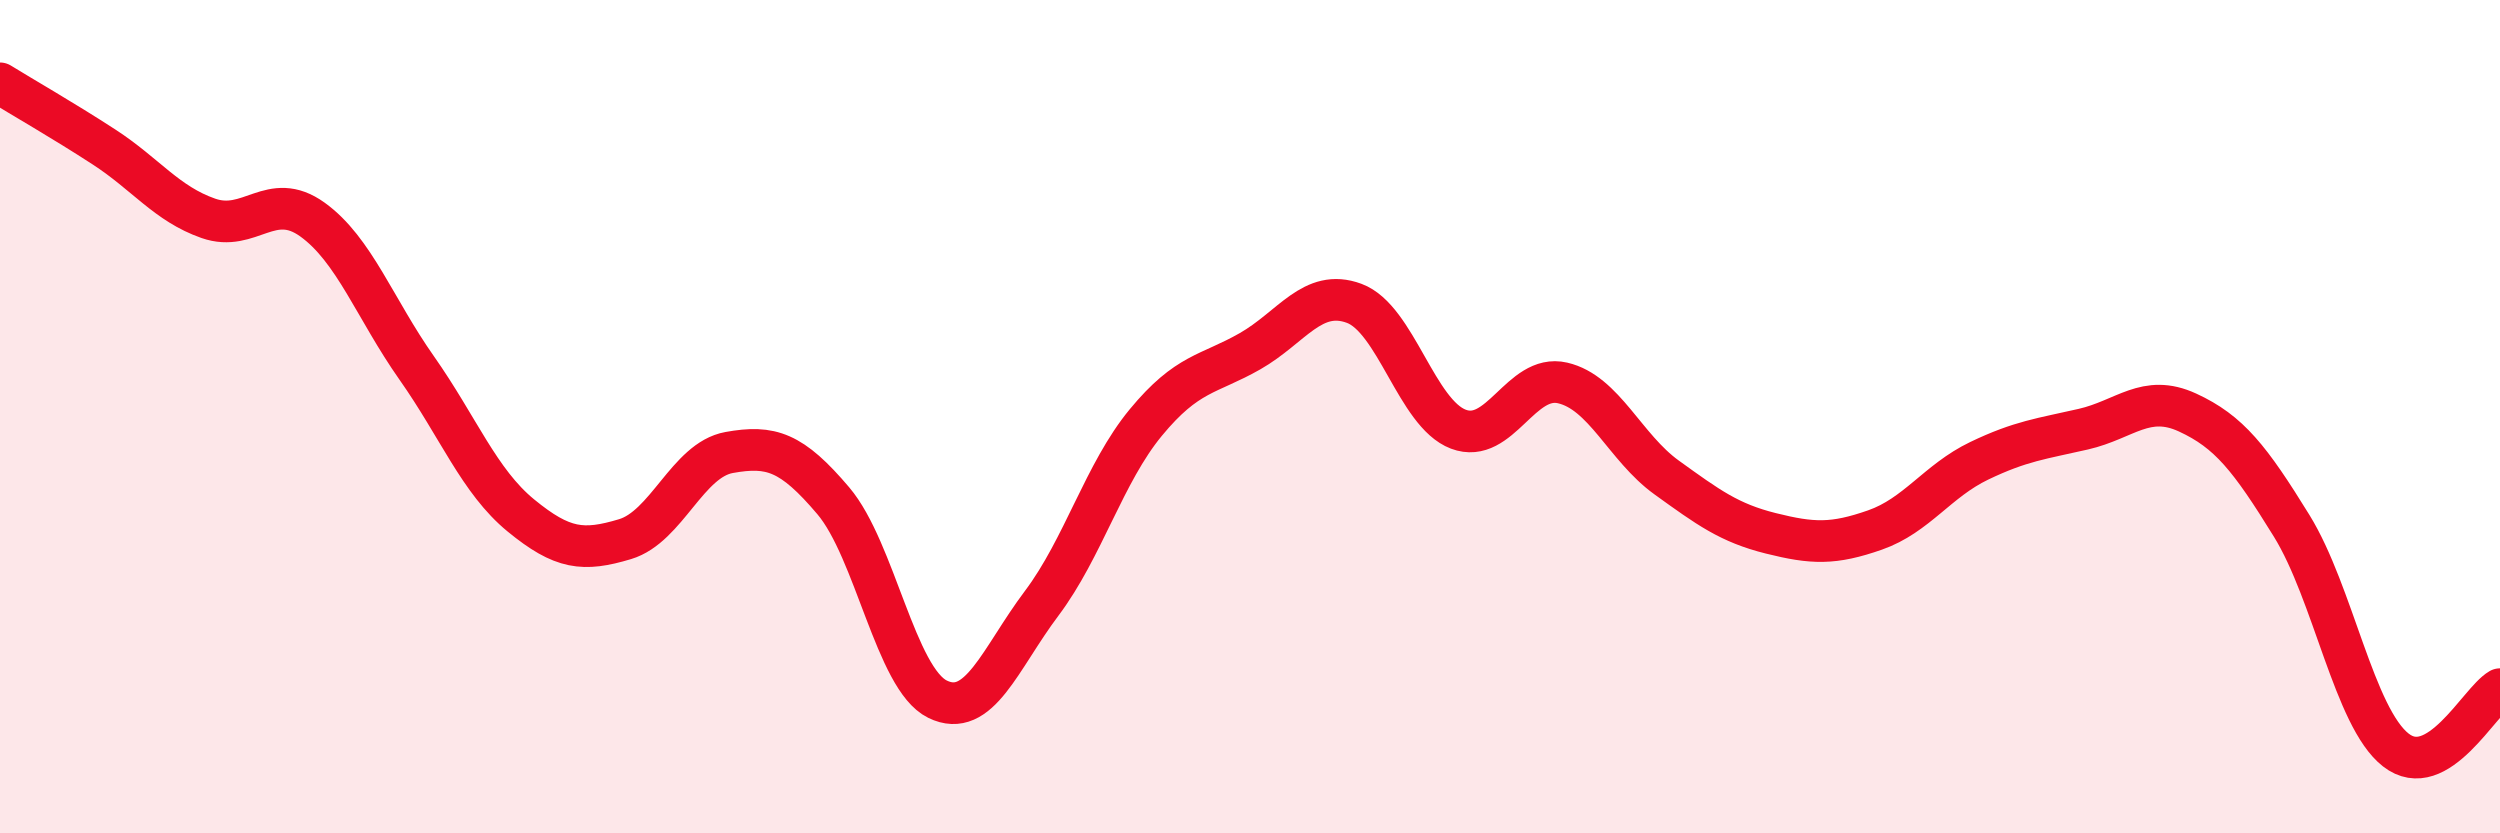 
    <svg width="60" height="20" viewBox="0 0 60 20" xmlns="http://www.w3.org/2000/svg">
      <path
        d="M 0,2 C 0.5,2.31 1.5,2.88 2.5,3.53 C 3.5,4.18 4,4.89 5,5.24 C 6,5.59 6.5,4.55 7.5,5.27 C 8.5,5.99 9,7.41 10,8.83 C 11,10.25 11.5,11.55 12.5,12.37 C 13.5,13.19 14,13.24 15,12.94 C 16,12.64 16.5,11.04 17.5,10.86 C 18.5,10.68 19,10.84 20,12.02 C 21,13.2 21.5,16.29 22.5,16.78 C 23.5,17.27 24,15.81 25,14.48 C 26,13.15 26.5,11.35 27.5,10.14 C 28.5,8.93 29,9 30,8.43 C 31,7.86 31.5,6.91 32.5,7.28 C 33.5,7.65 34,9.92 35,10.3 C 36,10.68 36.5,8.96 37.5,9.19 C 38.5,9.42 39,10.74 40,11.46 C 41,12.18 41.5,12.55 42.5,12.8 C 43.5,13.05 44,13.07 45,12.72 C 46,12.37 46.5,11.54 47.5,11.06 C 48.5,10.58 49,10.53 50,10.3 C 51,10.07 51.5,9.44 52.5,9.9 C 53.5,10.36 54,11 55,12.62 C 56,14.24 56.5,17.22 57.5,18 C 58.5,18.78 59.5,16.83 60,16.54L60 20L0 20Z"
        fill="#EB0A25"
        opacity="0.1"
        stroke-linecap="round"
        stroke-linejoin="round"
      />
      <path
        d="M 0,2 C 0.5,2.31 1.5,2.88 2.5,3.53 C 3.5,4.18 4,4.89 5,5.24 C 6,5.59 6.5,4.55 7.5,5.27 C 8.5,5.99 9,7.41 10,8.83 C 11,10.25 11.5,11.55 12.5,12.37 C 13.5,13.19 14,13.24 15,12.94 C 16,12.64 16.5,11.04 17.5,10.86 C 18.5,10.68 19,10.84 20,12.02 C 21,13.2 21.5,16.29 22.5,16.78 C 23.5,17.27 24,15.81 25,14.48 C 26,13.15 26.5,11.35 27.5,10.14 C 28.5,8.93 29,9 30,8.43 C 31,7.86 31.5,6.91 32.5,7.28 C 33.5,7.65 34,9.92 35,10.3 C 36,10.68 36.5,8.96 37.5,9.19 C 38.5,9.42 39,10.74 40,11.46 C 41,12.18 41.5,12.55 42.5,12.8 C 43.5,13.05 44,13.07 45,12.72 C 46,12.37 46.5,11.54 47.5,11.06 C 48.5,10.58 49,10.53 50,10.3 C 51,10.07 51.5,9.44 52.5,9.9 C 53.5,10.36 54,11 55,12.62 C 56,14.24 56.5,17.22 57.5,18 C 58.5,18.78 59.5,16.83 60,16.54"
        stroke="#EB0A25"
        stroke-width="1"
        fill="none"
        stroke-linecap="round"
        stroke-linejoin="round"
      />
    </svg>
  